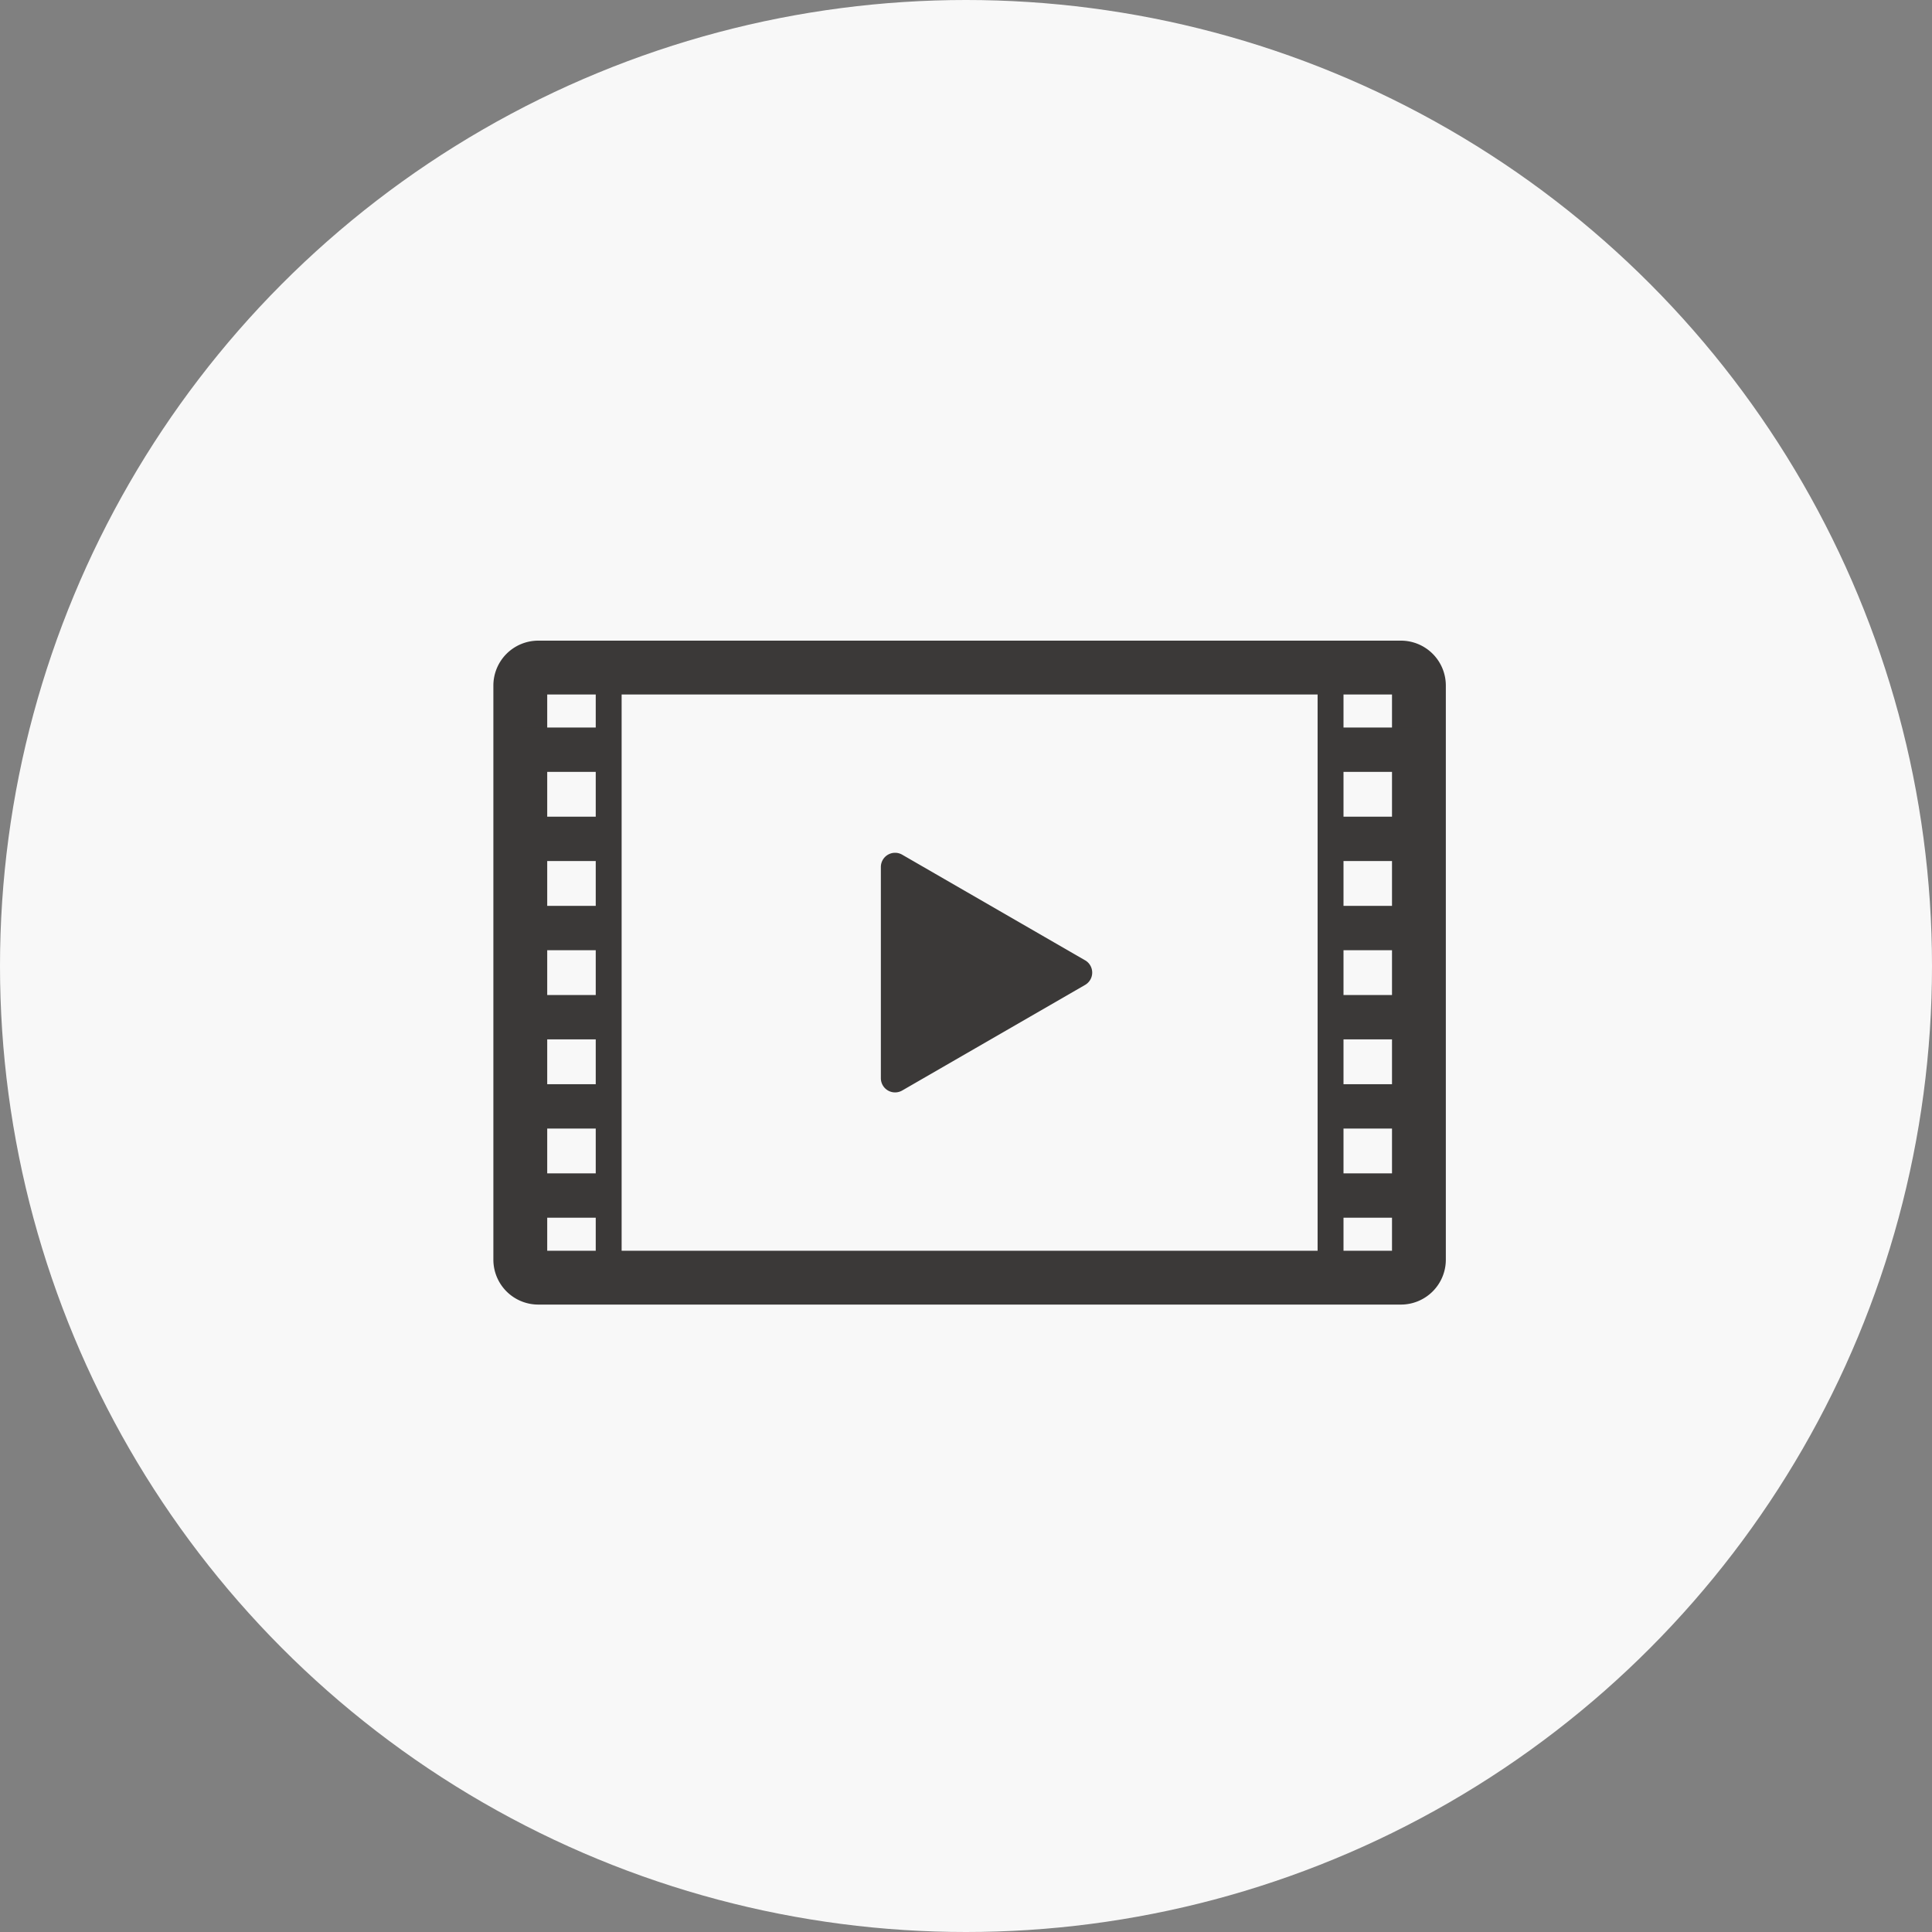 <svg xmlns="http://www.w3.org/2000/svg" width="130" height="130" viewBox="0 0 130 130">
  <rect x="0" y="0" width="130" height="130" fill="#808080" stroke="none"/>
  <g id="icon_05" transform="translate(-819 -6652)">
    <circle id="楕円形_468" data-name="楕円形 468" cx="65" cy="65" r="65" transform="translate(819 6652)" fill="#f8f8f8"/>
    <g id="グループ_19399" data-name="グループ 19399" transform="translate(-148.51 3953.107)">
      <path id="パス_37555" data-name="パス 37555" d="M31.044,16.707,18.737,9.6a.957.957,0,0,0-1.435.829v14.21a.957.957,0,0,0,1.435.829l12.307-7.105a.957.957,0,0,0,0-1.658" transform="translate(1009.479 2746.803)" fill="#3b3938"/>
      <path id="パス_37556" data-name="パス 37556" d="M61.071,44.674H3.018A3.022,3.022,0,0,1,0,41.654V3.018A3.022,3.022,0,0,1,3.018,0H61.071a3.022,3.022,0,0,1,3.018,3.018V41.654a3.022,3.022,0,0,1-3.018,3.02M3.623,41.052H60.467V3.624H3.623Z" transform="translate(1000.708 2742.001)" fill="#3b3938"/>
      <rect id="長方形_19837" data-name="長方形 19837" width="5.946" height="2.984" transform="translate(1002.52 2747.847)" fill="#3b3938"/>
      <rect id="長方形_19838" data-name="長方形 19838" width="5.946" height="2.984" transform="translate(1002.52 2753.846)" fill="#3b3938"/>
      <rect id="長方形_19839" data-name="長方形 19839" width="5.946" height="2.984" transform="translate(1002.52 2759.847)" fill="#3b3938"/>
      <rect id="長方形_19840" data-name="長方形 19840" width="5.946" height="2.984" transform="translate(1002.52 2765.846)" fill="#3b3938"/>
      <rect id="長方形_19841" data-name="長方形 19841" width="5.946" height="2.984" transform="translate(1002.52 2771.847)" fill="#3b3938"/>
      <rect id="長方形_19842" data-name="長方形 19842" width="5.946" height="2.984" transform="translate(1002.52 2777.846)" fill="#3b3938"/>
      <rect id="長方形_19843" data-name="長方形 19843" width="5.948" height="2.984" transform="translate(1057.04 2747.847)" fill="#3b3938"/>
      <rect id="長方形_19844" data-name="長方形 19844" width="5.948" height="2.984" transform="translate(1057.04 2753.846)" fill="#3b3938"/>
      <rect id="長方形_19845" data-name="長方形 19845" width="5.948" height="2.984" transform="translate(1057.04 2759.847)" fill="#3b3938"/>
      <rect id="長方形_19846" data-name="長方形 19846" width="5.948" height="2.984" transform="translate(1057.04 2765.846)" fill="#3b3938"/>
      <rect id="長方形_19847" data-name="長方形 19847" width="5.948" height="2.984" transform="translate(1057.04 2771.847)" fill="#3b3938"/>
      <rect id="長方形_19848" data-name="長方形 19848" width="5.948" height="2.984" transform="translate(1057.04 2777.846)" fill="#3b3938"/>
      <rect id="長方形_19849" data-name="長方形 19849" width="1.742" height="41.05" transform="translate(1007.596 2743.813)" fill="#3b3938"/>
      <rect id="長方形_19850" data-name="長方形 19850" width="1.742" height="41.05" transform="translate(1056.169 2743.813)" fill="#3b3938"/>
    </g>
  </g>
</svg>
